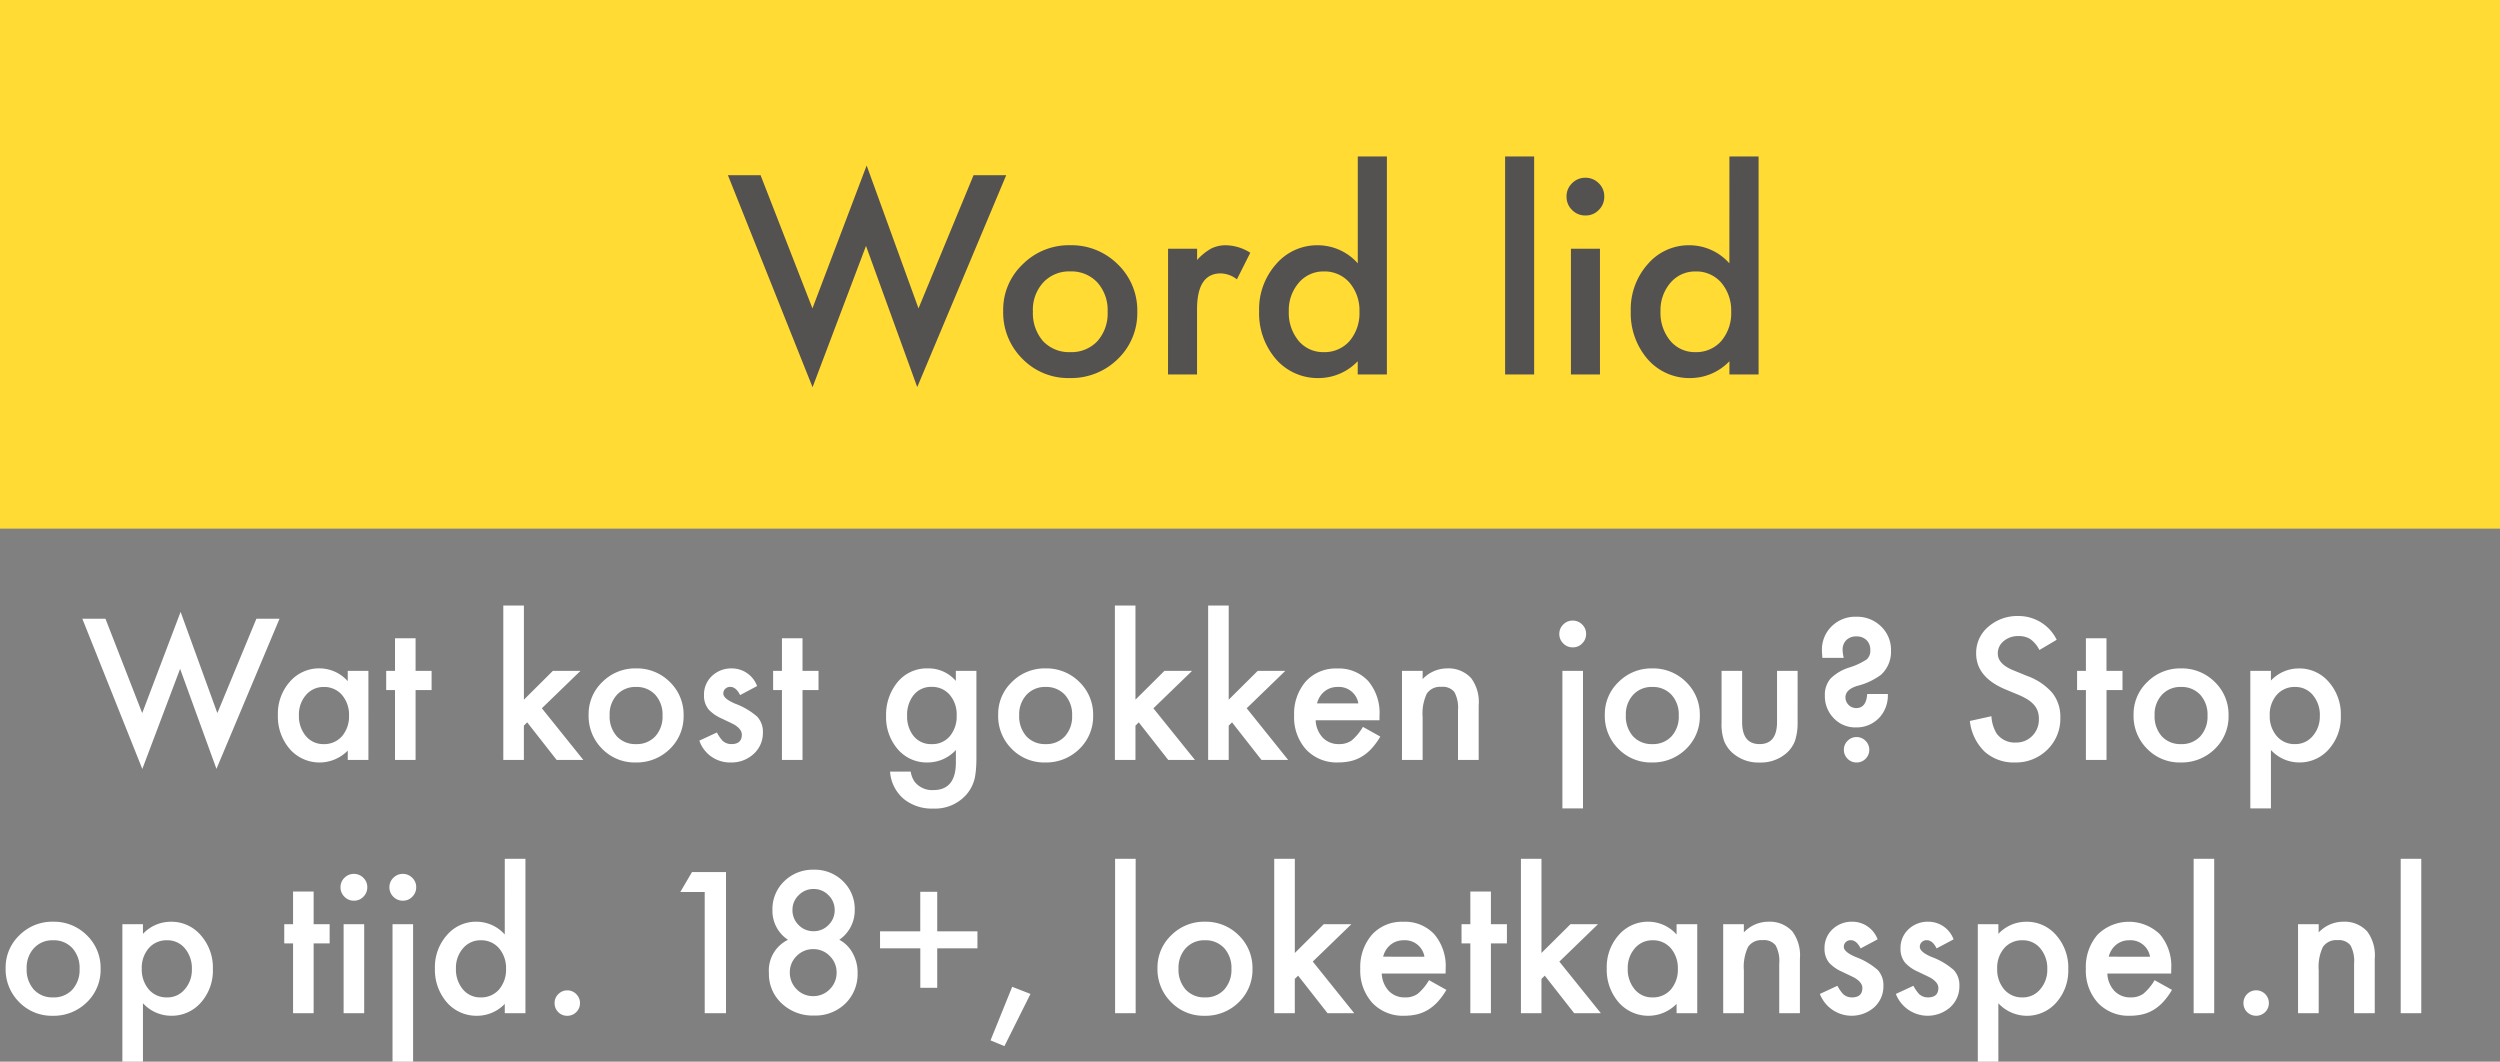 <svg xmlns="http://www.w3.org/2000/svg" width="227" height="96.399" viewBox="0 0 227 96.399">
  <rect x="0" y="0" width="227" height="96.399" fill="#808080" stroke="none"/>
  <g id="Group_17" data-name="Group 17" transform="translate(-4258 -2122)">
    <path id="Path_44" data-name="Path 44" d="M0,0H227V48H0Z" transform="translate(4258 2122)" fill="#ffdb34"/>
    <path id="Path_45" data-name="Path 45" d="M3.059-18.094,7.77-6l4.922-12.973L17.4-6l5-12.094h2.965L17.285,1.148l-4.652-12.82L7.781,1.16.094-18.094ZM25.09-5.789A5.672,5.672,0,0,1,26.859-10a5.929,5.929,0,0,1,4.313-1.734,5.962,5.962,0,0,1,4.336,1.746A5.811,5.811,0,0,1,37.266-5.7a5.781,5.781,0,0,1-1.77,4.3A6.048,6.048,0,0,1,31.125.328a5.8,5.8,0,0,1-4.3-1.758A5.912,5.912,0,0,1,25.09-5.789Zm2.7.047A3.85,3.85,0,0,0,28.7-3.035a3.218,3.218,0,0,0,2.473,1.008,3.214,3.214,0,0,0,2.473-1,3.752,3.752,0,0,0,.926-2.66,3.752,3.752,0,0,0-.926-2.66,3.218,3.218,0,0,0-2.473-1.008,3.19,3.19,0,0,0-2.449,1.008A3.667,3.667,0,0,0,27.785-5.742Zm12.27-5.672h2.637v1.02a5.035,5.035,0,0,1,1.289-1.043,2.956,2.956,0,0,1,1.359-.293,4.259,4.259,0,0,1,2.18.68L46.313-8.637a2.517,2.517,0,0,0-1.465-.539q-2.156,0-2.156,3.258V0H40.055Zm17.227-8.379H59.93V0H57.281V-1.2A4.919,4.919,0,0,1,53.754.328a5.022,5.022,0,0,1-3.891-1.711,6.363,6.363,0,0,1-1.535-4.359,6.151,6.151,0,0,1,1.535-4.266A4.9,4.9,0,0,1,53.7-11.73a4.865,4.865,0,0,1,3.586,1.641ZM51.023-5.742A3.976,3.976,0,0,0,51.9-3.07a2.879,2.879,0,0,0,2.273,1.043,3.026,3.026,0,0,0,2.367-1.008,3.9,3.9,0,0,0,.9-2.648,3.9,3.9,0,0,0-.9-2.648A2.983,2.983,0,0,0,54.2-9.352,2.915,2.915,0,0,0,51.926-8.32,3.8,3.8,0,0,0,51.023-5.742ZM73.3-19.793V0H70.664V-19.793Zm5.977,8.379V0H76.641V-11.414ZM76.242-16.16a1.633,1.633,0,0,1,.5-1.2,1.647,1.647,0,0,1,1.207-.5,1.66,1.66,0,0,1,1.219.5,1.622,1.622,0,0,1,.5,1.207,1.66,1.66,0,0,1-.5,1.219,1.622,1.622,0,0,1-1.207.5,1.66,1.66,0,0,1-1.219-.5A1.674,1.674,0,0,1,76.242-16.16Zm14.789-3.633H93.68V0H91.031V-1.2A4.919,4.919,0,0,1,87.5.328a5.022,5.022,0,0,1-3.891-1.711,6.363,6.363,0,0,1-1.535-4.359,6.151,6.151,0,0,1,1.535-4.266,4.9,4.9,0,0,1,3.832-1.723,4.865,4.865,0,0,1,3.586,1.641ZM84.773-5.742a3.976,3.976,0,0,0,.879,2.672,2.879,2.879,0,0,0,2.273,1.043,3.026,3.026,0,0,0,2.367-1.008,3.9,3.9,0,0,0,.9-2.648,3.9,3.9,0,0,0-.9-2.648,2.983,2.983,0,0,0-2.344-1.02A2.915,2.915,0,0,0,85.676-8.32,3.8,3.8,0,0,0,84.773-5.742Z" transform="translate(4324 2156)" fill="#545151"/>
    <path id="Path_46" data-name="Path 46" d="M-103.424-12.816l3.337,8.566,3.486-9.189,3.337,9.189,3.544-8.566h2.1L-93.346.813l-3.3-9.081L-100.078.822l-5.445-13.638Zm22,4.731h1.876V0h-1.876V-.847A3.582,3.582,0,0,1-83.908.232,3.576,3.576,0,0,1-86.681-.979a4.507,4.507,0,0,1-1.087-3.088A4.368,4.368,0,0,1-86.681-7.1a3.505,3.505,0,0,1,2.723-1.212,3.438,3.438,0,0,1,2.532,1.162Zm-4.433,4.018a2.816,2.816,0,0,0,.623,1.893,2.039,2.039,0,0,0,1.61.739,2.143,2.143,0,0,0,1.677-.714,2.764,2.764,0,0,0,.639-1.876A2.764,2.764,0,0,0-81.949-5.9a2.113,2.113,0,0,0-1.66-.722,2.065,2.065,0,0,0-1.61.73A2.693,2.693,0,0,0-85.859-4.067Zm10.592-2.274V0h-1.868V-6.342h-.8V-8.085h.8v-2.963h1.868v2.963h1.453v1.743Zm9.836-7.678v8.55L-62.8-8.085h2.507L-63.8-4.69-60.035,0h-2.424l-2.673-3.412-.3.3V0H-67.3V-14.02ZM-59.554-4.1A4.017,4.017,0,0,1-58.3-7.081a4.2,4.2,0,0,1,3.055-1.229,4.223,4.223,0,0,1,3.071,1.237,4.116,4.116,0,0,1,1.245,3.038A4.1,4.1,0,0,1-52.183-.988a4.284,4.284,0,0,1-3.1,1.22,4.108,4.108,0,0,1-3.046-1.245A4.187,4.187,0,0,1-59.554-4.1Zm1.909.033A2.727,2.727,0,0,0-57-2.15a2.28,2.28,0,0,0,1.751.714,2.277,2.277,0,0,0,1.751-.706,2.657,2.657,0,0,0,.656-1.884,2.657,2.657,0,0,0-.656-1.884,2.28,2.28,0,0,0-1.751-.714,2.26,2.26,0,0,0-1.735.714A2.6,2.6,0,0,0-57.645-4.067Zm13.389-2.64-1.544.822q-.365-.747-.9-.747a.622.622,0,0,0-.44.17.569.569,0,0,0-.183.436q0,.465,1.079.921a6.433,6.433,0,0,1,2,1.179,2.017,2.017,0,0,1,.515,1.453A2.545,2.545,0,0,1-44.6-.515a2.938,2.938,0,0,1-2.025.747A2.938,2.938,0,0,1-49.5-1.751l1.594-.739a3.467,3.467,0,0,0,.506.739,1.155,1.155,0,0,0,.813.315q.946,0,.946-.863,0-.5-.73-.93-.282-.141-.564-.274t-.573-.274a3.506,3.506,0,0,1-1.146-.8,1.963,1.963,0,0,1-.423-1.3,2.306,2.306,0,0,1,.722-1.743,2.533,2.533,0,0,1,1.793-.689A2.446,2.446,0,0,1-44.256-6.707Zm4.125.365V0H-42V-6.342h-.8V-8.085h.8v-2.963h1.868v2.963h1.453v1.743ZM-24.342-.191q0,.573-.037,1.009a7.008,7.008,0,0,1-.1.768,3.419,3.419,0,0,1-.78,1.569,3.782,3.782,0,0,1-3.013,1.262,4.022,4.022,0,0,1-2.665-.872,3.563,3.563,0,0,1-1.245-2.482h1.876a2.124,2.124,0,0,0,.357.921,2.006,2.006,0,0,0,1.693.755q2.05,0,2.05-2.515V-.9A3.488,3.488,0,0,1-28.775.232a3.445,3.445,0,0,1-2.706-1.2,4.43,4.43,0,0,1-1.062-3.03,4.664,4.664,0,0,1,.988-3A3.433,3.433,0,0,1-28.75-8.309a3.258,3.258,0,0,1,2.54,1.137v-.913h1.868Zm-1.793-3.835a2.722,2.722,0,0,0-.631-1.884A2.086,2.086,0,0,0-28.4-6.632a2.011,2.011,0,0,0-1.677.789,2.862,2.862,0,0,0-.556,1.826,2.835,2.835,0,0,0,.556,1.81,2.013,2.013,0,0,0,1.677.772,2.051,2.051,0,0,0,1.693-.78A2.779,2.779,0,0,0-26.135-4.026Zm3.769-.075a4.017,4.017,0,0,1,1.253-2.98,4.2,4.2,0,0,1,3.055-1.229,4.223,4.223,0,0,1,3.071,1.237,4.116,4.116,0,0,1,1.245,3.038A4.1,4.1,0,0,1-15-.988a4.284,4.284,0,0,1-3.1,1.22,4.108,4.108,0,0,1-3.046-1.245A4.187,4.187,0,0,1-22.366-4.1Zm1.909.033A2.727,2.727,0,0,0-19.81-2.15a2.28,2.28,0,0,0,1.751.714,2.277,2.277,0,0,0,1.751-.706,2.657,2.657,0,0,0,.656-1.884,2.657,2.657,0,0,0-.656-1.884,2.28,2.28,0,0,0-1.751-.714,2.26,2.26,0,0,0-1.735.714A2.6,2.6,0,0,0-20.457-4.067ZM-9.9-14.02v8.55l2.631-2.615H-4.76l-3.511,3.4L-4.5,0H-6.927L-9.6-3.412l-.3.3V0h-1.868V-14.02Zm8.467,0v8.55L1.2-8.085H3.706L.2-4.69,3.964,0H1.54L-1.133-3.412l-.3.3V0H-3.3V-14.02ZM12.256-3.6H6.462A2.455,2.455,0,0,0,7.11-2.017a1.974,1.974,0,0,0,1.469.581,1.911,1.911,0,0,0,1.154-.332A4.725,4.725,0,0,0,10.754-3l1.577.88a6.274,6.274,0,0,1-.772,1.067,4.1,4.1,0,0,1-.872.73,3.5,3.5,0,0,1-1,.419,4.889,4.889,0,0,1-1.17.133A3.806,3.806,0,0,1,5.607-.93a4.359,4.359,0,0,1-1.1-3.1,4.479,4.479,0,0,1,1.063-3.1,3.663,3.663,0,0,1,2.839-1.17,3.631,3.631,0,0,1,2.822,1.137,4.473,4.473,0,0,1,1.029,3.129ZM10.339-5.13A1.789,1.789,0,0,0,8.454-6.624a1.935,1.935,0,0,0-.639.1,1.829,1.829,0,0,0-.544.3,1.894,1.894,0,0,0-.419.469,2.18,2.18,0,0,0-.266.623ZM14.3-8.085h1.876v.747a3.061,3.061,0,0,1,2.208-.971,2.789,2.789,0,0,1,2.2.888,3.637,3.637,0,0,1,.681,2.465V0H19.386V-4.516a2.961,2.961,0,0,0-.332-1.652,1.34,1.34,0,0,0-1.179-.465,1.441,1.441,0,0,0-1.32.614A4.227,4.227,0,0,0,16.174-3.9V0H14.3Zm16.436,0V4.4H28.866V-8.085Zm-2.15-3.362a1.157,1.157,0,0,1,.357-.847,1.166,1.166,0,0,1,.855-.357,1.176,1.176,0,0,1,.863.357,1.149,1.149,0,0,1,.357.855,1.176,1.176,0,0,1-.357.863,1.149,1.149,0,0,1-.855.357,1.176,1.176,0,0,1-.863-.357A1.186,1.186,0,0,1,28.584-11.447ZM32.718-4.1a4.017,4.017,0,0,1,1.253-2.98,4.2,4.2,0,0,1,3.055-1.229A4.223,4.223,0,0,1,40.1-7.072a4.116,4.116,0,0,1,1.245,3.038A4.1,4.1,0,0,1,40.089-.988a4.284,4.284,0,0,1-3.1,1.22,4.108,4.108,0,0,1-3.046-1.245A4.187,4.187,0,0,1,32.718-4.1Zm1.909.033a2.727,2.727,0,0,0,.647,1.917,2.28,2.28,0,0,0,1.751.714,2.277,2.277,0,0,0,1.751-.706,2.657,2.657,0,0,0,.656-1.884,2.657,2.657,0,0,0-.656-1.884,2.28,2.28,0,0,0-1.751-.714,2.26,2.26,0,0,0-1.735.714A2.6,2.6,0,0,0,34.627-4.067ZM45.185-8.085v4.64q0,2.009,1.585,2.009t1.585-2.009v-4.64h1.868V-3.4a5.209,5.209,0,0,1-.241,1.677,2.817,2.817,0,0,1-.805,1.137,3.539,3.539,0,0,1-2.407.822,3.527,3.527,0,0,1-2.4-.822,2.862,2.862,0,0,1-.822-1.137A4.624,4.624,0,0,1,43.318-3.4V-8.085Zm11.355,2.1h1.876a2.986,2.986,0,0,1-.672,2.034,2.823,2.823,0,0,1-2.233,1,2.674,2.674,0,0,1-2-.83,2.833,2.833,0,0,1-.813-2.05A2.267,2.267,0,0,1,53.2-7.371,4.158,4.158,0,0,1,54.947-8.4a6.135,6.135,0,0,0,1.544-.722,1.035,1.035,0,0,0,.332-.847,1.212,1.212,0,0,0-.344-.909,1.257,1.257,0,0,0-.917-.336,1.251,1.251,0,0,0-.913.332,1.206,1.206,0,0,0-.34.9,3.583,3.583,0,0,0,.1.714H52.473q-.017-.216-.029-.382t-.012-.3a2.933,2.933,0,0,1,.888-2.183A3.03,3.03,0,0,1,55.545-13a3.11,3.11,0,0,1,2.258.88,2.942,2.942,0,0,1,.9,2.2,2.823,2.823,0,0,1-.9,2.183,6.015,6.015,0,0,1-2.158,1.013q-1.079.332-1.079,1.046a.924.924,0,0,0,.079.378,1.017,1.017,0,0,0,.212.311.959.959,0,0,0,.311.208.968.968,0,0,0,.378.075Q56.458-4.707,56.541-5.985ZM54.424-.93a1.1,1.1,0,0,1,.34-.805,1.11,1.11,0,0,1,.813-.34,1.11,1.11,0,0,1,.813.34,1.11,1.11,0,0,1,.34.813,1.12,1.12,0,0,1-.34.822,1.1,1.1,0,0,1-.805.332A1.116,1.116,0,0,1,54.764-.1,1.129,1.129,0,0,1,54.424-.93Zm19.324-9.978-1.569.93a2.7,2.7,0,0,0-.838-1,1.956,1.956,0,0,0-1.071-.266,1.978,1.978,0,0,0-1.336.457A1.415,1.415,0,0,0,68.4-9.654q0,.938,1.395,1.511l1.278.523a5.457,5.457,0,0,1,2.283,1.54,3.471,3.471,0,0,1,.722,2.229A3.916,3.916,0,0,1,72.9-.93,4.046,4.046,0,0,1,69.955.232,3.942,3.942,0,0,1,67.2-.755a4.548,4.548,0,0,1-1.336-2.781l1.959-.432a3.332,3.332,0,0,0,.465,1.561,2.013,2.013,0,0,0,1.743.83,2.023,2.023,0,0,0,1.5-.606,2.1,2.1,0,0,0,.6-1.536,2.155,2.155,0,0,0-.1-.685,1.738,1.738,0,0,0-.324-.573,2.587,2.587,0,0,0-.569-.49A5.478,5.478,0,0,0,70.3-5.9l-1.237-.515Q66.435-7.529,66.435-9.67a3.087,3.087,0,0,1,1.1-2.416,3.989,3.989,0,0,1,2.748-.979A3.836,3.836,0,0,1,73.748-10.907Zm4.524,4.565V0H76.4V-6.342h-.8V-8.085h.8v-2.963h1.868v2.963h1.453v1.743ZM80.729-4.1a4.017,4.017,0,0,1,1.253-2.98,4.2,4.2,0,0,1,3.055-1.229,4.223,4.223,0,0,1,3.071,1.237,4.116,4.116,0,0,1,1.245,3.038A4.1,4.1,0,0,1,88.1-.988,4.284,4.284,0,0,1,85,.232a4.108,4.108,0,0,1-3.046-1.245A4.187,4.187,0,0,1,80.729-4.1Zm1.909.033a2.727,2.727,0,0,0,.647,1.917,2.28,2.28,0,0,0,1.751.714,2.277,2.277,0,0,0,1.751-.706,2.657,2.657,0,0,0,.656-1.884,2.657,2.657,0,0,0-.656-1.884,2.28,2.28,0,0,0-1.751-.714A2.26,2.26,0,0,0,83.3-5.91,2.6,2.6,0,0,0,82.638-4.067ZM93.2,4.4H91.329V-8.085H93.2v.88a3.456,3.456,0,0,1,2.507-1.1,3.5,3.5,0,0,1,2.748,1.229A4.436,4.436,0,0,1,99.547-4,4.368,4.368,0,0,1,98.46-.971a3.5,3.5,0,0,1-2.723,1.2A3.48,3.48,0,0,1,93.2-.9Zm4.441-8.392a2.792,2.792,0,0,0-.631-1.893,2.039,2.039,0,0,0-1.61-.739,2.134,2.134,0,0,0-1.668.714,2.706,2.706,0,0,0-.639,1.876,2.764,2.764,0,0,0,.639,1.876,2.1,2.1,0,0,0,1.66.722,2.024,2.024,0,0,0,1.6-.73A2.652,2.652,0,0,0,97.638-3.993ZM-112.488,18.9a4.017,4.017,0,0,1,1.253-2.98,4.2,4.2,0,0,1,3.055-1.229,4.223,4.223,0,0,1,3.071,1.237,4.116,4.116,0,0,1,1.245,3.038,4.1,4.1,0,0,1-1.253,3.046,4.284,4.284,0,0,1-3.1,1.22,4.108,4.108,0,0,1-3.046-1.245A4.187,4.187,0,0,1-112.488,18.9Zm1.909.033a2.727,2.727,0,0,0,.647,1.917,2.28,2.28,0,0,0,1.751.714,2.277,2.277,0,0,0,1.751-.706,2.657,2.657,0,0,0,.656-1.884,2.657,2.657,0,0,0-.656-1.884,2.28,2.28,0,0,0-1.751-.714,2.26,2.26,0,0,0-1.735.714A2.6,2.6,0,0,0-110.579,18.933ZM-100.02,27.4h-1.868V14.915h1.868v.88a3.456,3.456,0,0,1,2.507-1.1,3.5,3.5,0,0,1,2.748,1.229A4.436,4.436,0,0,1-93.67,19a4.368,4.368,0,0,1-1.087,3.03,3.5,3.5,0,0,1-2.723,1.2,3.48,3.48,0,0,1-2.54-1.137Zm4.441-8.392a2.792,2.792,0,0,0-.631-1.893,2.039,2.039,0,0,0-1.61-.739,2.134,2.134,0,0,0-1.668.714,2.706,2.706,0,0,0-.639,1.876,2.764,2.764,0,0,0,.639,1.876,2.1,2.1,0,0,0,1.66.722,2.024,2.024,0,0,0,1.6-.73A2.652,2.652,0,0,0-95.579,19.007Zm11.057-2.349V23H-86.39V16.658h-.8V14.915h.8V11.952h1.868v2.963h1.453v1.743Zm4.59-1.743V23H-81.8V14.915Zm-2.15-3.362a1.157,1.157,0,0,1,.357-.847,1.166,1.166,0,0,1,.855-.357,1.176,1.176,0,0,1,.863.357,1.149,1.149,0,0,1,.357.855,1.176,1.176,0,0,1-.357.863,1.149,1.149,0,0,1-.855.357,1.176,1.176,0,0,1-.863-.357A1.186,1.186,0,0,1-82.082,11.553Zm6.591,3.362V27.4h-1.868V14.915Zm-2.15-3.362a1.157,1.157,0,0,1,.357-.847,1.166,1.166,0,0,1,.855-.357,1.176,1.176,0,0,1,.863.357,1.149,1.149,0,0,1,.357.855,1.176,1.176,0,0,1-.357.863,1.149,1.149,0,0,1-.855.357,1.176,1.176,0,0,1-.863-.357A1.186,1.186,0,0,1-77.641,11.553ZM-67.166,8.98h1.876V23h-1.876v-.847a3.485,3.485,0,0,1-2.5,1.079,3.557,3.557,0,0,1-2.756-1.212,4.507,4.507,0,0,1-1.087-3.088,4.357,4.357,0,0,1,1.087-3.021,3.47,3.47,0,0,1,2.714-1.22,3.446,3.446,0,0,1,2.54,1.162ZM-71.6,18.933a2.816,2.816,0,0,0,.623,1.893,2.039,2.039,0,0,0,1.61.739,2.143,2.143,0,0,0,1.677-.714,2.764,2.764,0,0,0,.639-1.876,2.764,2.764,0,0,0-.639-1.876,2.113,2.113,0,0,0-1.66-.722,2.065,2.065,0,0,0-1.61.73A2.693,2.693,0,0,0-71.6,18.933Zm8.957,3.138a1.1,1.1,0,0,1,.34-.805,1.11,1.11,0,0,1,.813-.34,1.11,1.11,0,0,1,.813.34,1.11,1.11,0,0,1,.34.813,1.12,1.12,0,0,1-.34.822,1.106,1.106,0,0,1-.813.332,1.116,1.116,0,0,1-.822-.332A1.126,1.126,0,0,1-62.642,22.07Zm13.63-10.077h-2.216l1.063-1.81h3.088V23h-1.934Zm7.562,4.341a3.15,3.15,0,0,1-1.411-2.714,3.5,3.5,0,0,1,1.071-2.606,3.7,3.7,0,0,1,2.681-1.046,3.634,3.634,0,0,1,2.656,1.046,3.5,3.5,0,0,1,1.063,2.615,3.223,3.223,0,0,1-1.4,2.7,2.972,2.972,0,0,1,1.212,1.212,3.593,3.593,0,0,1,.448,1.793,3.731,3.731,0,0,1-1.112,2.789,3.9,3.9,0,0,1-2.847,1.087,4.084,4.084,0,0,1-2.93-1.1,3.628,3.628,0,0,1-1.162-2.756A3.089,3.089,0,0,1-41.45,16.334Zm.407-2.723a1.871,1.871,0,0,0,.556,1.378,1.855,1.855,0,0,0,1.361.564,1.846,1.846,0,0,0,1.353-.564,1.846,1.846,0,0,0,.564-1.353,1.846,1.846,0,0,0-.564-1.353,1.846,1.846,0,0,0-1.353-.564,1.846,1.846,0,0,0-1.353.564A1.817,1.817,0,0,0-41.043,13.612Zm-.241,5.678a2.127,2.127,0,0,0,.614,1.527,2.043,2.043,0,0,0,1.511.631,2.047,2.047,0,0,0,1.5-.623,2.075,2.075,0,0,0,.623-1.511,2.057,2.057,0,0,0-.623-1.511,2.047,2.047,0,0,0-1.5-.623,2.065,2.065,0,0,0-1.5.623A2.028,2.028,0,0,0-41.284,19.29Zm8.193-2.183V15.563h3.652V11.977H-27.9v3.586h3.652v1.544H-27.9v3.586h-1.536V17.106Zm12,3.495,1.66.647-2.366,4.74-1.262-.523ZM-9.882,8.98V23H-11.75V8.98ZM-7.9,18.9a4.017,4.017,0,0,1,1.253-2.98A4.2,4.2,0,0,1-3.59,14.691,4.223,4.223,0,0,1-.519,15.928,4.116,4.116,0,0,1,.726,18.966,4.1,4.1,0,0,1-.527,22.012a4.284,4.284,0,0,1-3.1,1.22A4.108,4.108,0,0,1-6.67,21.987,4.187,4.187,0,0,1-7.9,18.9Zm1.909.033a2.727,2.727,0,0,0,.647,1.917,2.28,2.28,0,0,0,1.751.714,2.277,2.277,0,0,0,1.751-.706,2.657,2.657,0,0,0,.656-1.884,2.657,2.657,0,0,0-.656-1.884,2.28,2.28,0,0,0-1.751-.714,2.26,2.26,0,0,0-1.735.714A2.6,2.6,0,0,0-5.989,18.933ZM4.57,8.98v8.55L7.2,14.915H9.708L6.2,18.31,9.965,23H7.541L4.868,19.588l-.3.3V23H2.7V8.98ZM18.258,19.4H12.464a2.455,2.455,0,0,0,.647,1.585,1.974,1.974,0,0,0,1.469.581,1.911,1.911,0,0,0,1.154-.332A4.725,4.725,0,0,0,16.755,20l1.577.88a6.274,6.274,0,0,1-.772,1.067,4.1,4.1,0,0,1-.872.73,3.5,3.5,0,0,1-1,.419,4.889,4.889,0,0,1-1.17.133,3.806,3.806,0,0,1-2.905-1.162,4.359,4.359,0,0,1-1.1-3.1,4.479,4.479,0,0,1,1.063-3.1,3.663,3.663,0,0,1,2.839-1.17,3.631,3.631,0,0,1,2.822,1.137,4.473,4.473,0,0,1,1.029,3.129ZM16.34,17.87a1.789,1.789,0,0,0-1.884-1.494,1.935,1.935,0,0,0-.639.1,1.829,1.829,0,0,0-.544.3,1.894,1.894,0,0,0-.419.469,2.18,2.18,0,0,0-.266.623Zm6.035-1.212V23H20.507V16.658h-.8V14.915h.8V11.952h1.868v2.963h1.453v1.743Zm4.59-7.678v8.55L29.6,14.915H32.1l-3.511,3.4L32.361,23H29.937l-2.673-3.412-.3.3V23H25.1V8.98Zm12.269,5.935H41.11V23H39.234v-.847a3.587,3.587,0,0,1-5.254-.133,4.507,4.507,0,0,1-1.087-3.088,4.368,4.368,0,0,1,1.087-3.03A3.505,3.505,0,0,1,36.7,14.691a3.438,3.438,0,0,1,2.532,1.162ZM34.8,18.933a2.816,2.816,0,0,0,.623,1.893,2.039,2.039,0,0,0,1.61.739,2.143,2.143,0,0,0,1.677-.714,2.764,2.764,0,0,0,.639-1.876,2.764,2.764,0,0,0-.639-1.876,2.113,2.113,0,0,0-1.66-.722,2.065,2.065,0,0,0-1.61.73A2.693,2.693,0,0,0,34.8,18.933Zm8.666-4.018h1.876v.747a3.061,3.061,0,0,1,2.208-.971,2.789,2.789,0,0,1,2.2.888,3.637,3.637,0,0,1,.681,2.465V23H48.555V18.484a2.961,2.961,0,0,0-.332-1.652,1.34,1.34,0,0,0-1.179-.465,1.441,1.441,0,0,0-1.32.614,4.227,4.227,0,0,0-.382,2.117V23H43.467Zm14.02,1.378-1.544.822q-.365-.747-.9-.747a.622.622,0,0,0-.44.17.569.569,0,0,0-.183.436q0,.465,1.079.921a6.433,6.433,0,0,1,2,1.179,2.017,2.017,0,0,1,.515,1.453,2.545,2.545,0,0,1-.863,1.959,3.1,3.1,0,0,1-4.906-1.237l1.594-.739a3.467,3.467,0,0,0,.506.739,1.155,1.155,0,0,0,.813.315q.946,0,.946-.863,0-.5-.73-.93-.282-.141-.564-.274t-.573-.274a3.506,3.506,0,0,1-1.146-.8,1.963,1.963,0,0,1-.423-1.3,2.306,2.306,0,0,1,.722-1.743,2.533,2.533,0,0,1,1.793-.689A2.446,2.446,0,0,1,57.487,16.293Zm6.9,0-1.544.822q-.365-.747-.9-.747a.622.622,0,0,0-.44.17.569.569,0,0,0-.183.436q0,.465,1.079.921a6.433,6.433,0,0,1,2,1.179,2.017,2.017,0,0,1,.515,1.453,2.545,2.545,0,0,1-.863,1.959,3.1,3.1,0,0,1-4.906-1.237l1.594-.739a3.467,3.467,0,0,0,.506.739,1.155,1.155,0,0,0,.813.315q.946,0,.946-.863,0-.5-.73-.93-.282-.141-.564-.274t-.573-.274a3.506,3.506,0,0,1-1.146-.8,1.963,1.963,0,0,1-.423-1.3,2.306,2.306,0,0,1,.722-1.743,2.533,2.533,0,0,1,1.793-.689A2.446,2.446,0,0,1,64.385,16.293ZM68.452,27.4H66.585V14.915h1.868v.88a3.456,3.456,0,0,1,2.507-1.1,3.5,3.5,0,0,1,2.748,1.229A4.436,4.436,0,0,1,74.8,19a4.368,4.368,0,0,1-1.087,3.03,3.543,3.543,0,0,1-5.263.066Zm4.441-8.392a2.792,2.792,0,0,0-.631-1.893,2.039,2.039,0,0,0-1.61-.739,2.134,2.134,0,0,0-1.668.714,2.706,2.706,0,0,0-.639,1.876,2.764,2.764,0,0,0,.639,1.876,2.1,2.1,0,0,0,1.66.722,2.024,2.024,0,0,0,1.6-.73A2.652,2.652,0,0,0,72.893,19.007Zm11.248.39H78.347a2.455,2.455,0,0,0,.647,1.585,1.974,1.974,0,0,0,1.469.581,1.911,1.911,0,0,0,1.154-.332A4.725,4.725,0,0,0,82.638,20l1.577.88a6.274,6.274,0,0,1-.772,1.067,4.1,4.1,0,0,1-.872.73,3.5,3.5,0,0,1-1,.419,4.889,4.889,0,0,1-1.17.133,3.806,3.806,0,0,1-2.905-1.162,4.359,4.359,0,0,1-1.1-3.1,4.479,4.479,0,0,1,1.063-3.1,4.049,4.049,0,0,1,5.661-.033,4.473,4.473,0,0,1,1.029,3.129ZM82.223,17.87a1.789,1.789,0,0,0-1.884-1.494,1.935,1.935,0,0,0-.639.1,1.829,1.829,0,0,0-.544.3,1.894,1.894,0,0,0-.419.469,2.18,2.18,0,0,0-.266.623Zm5.827-8.89V23H86.183V8.98Zm2.656,13.09a1.154,1.154,0,0,1,2.308.008,1.12,1.12,0,0,1-.34.822,1.173,1.173,0,0,1-1.635,0A1.126,1.126,0,0,1,90.707,22.07Zm4.956-7.155h1.876v.747a3.061,3.061,0,0,1,2.208-.971,2.789,2.789,0,0,1,2.2.888,3.637,3.637,0,0,1,.681,2.465V23h-1.876V18.484a2.961,2.961,0,0,0-.332-1.652,1.34,1.34,0,0,0-1.179-.465,1.441,1.441,0,0,0-1.32.614,4.227,4.227,0,0,0-.382,2.117V23H95.662ZM106.852,8.98V23h-1.868V8.98Z" transform="translate(4371 2191)" fill="#fff"/>
  </g>
</svg>
